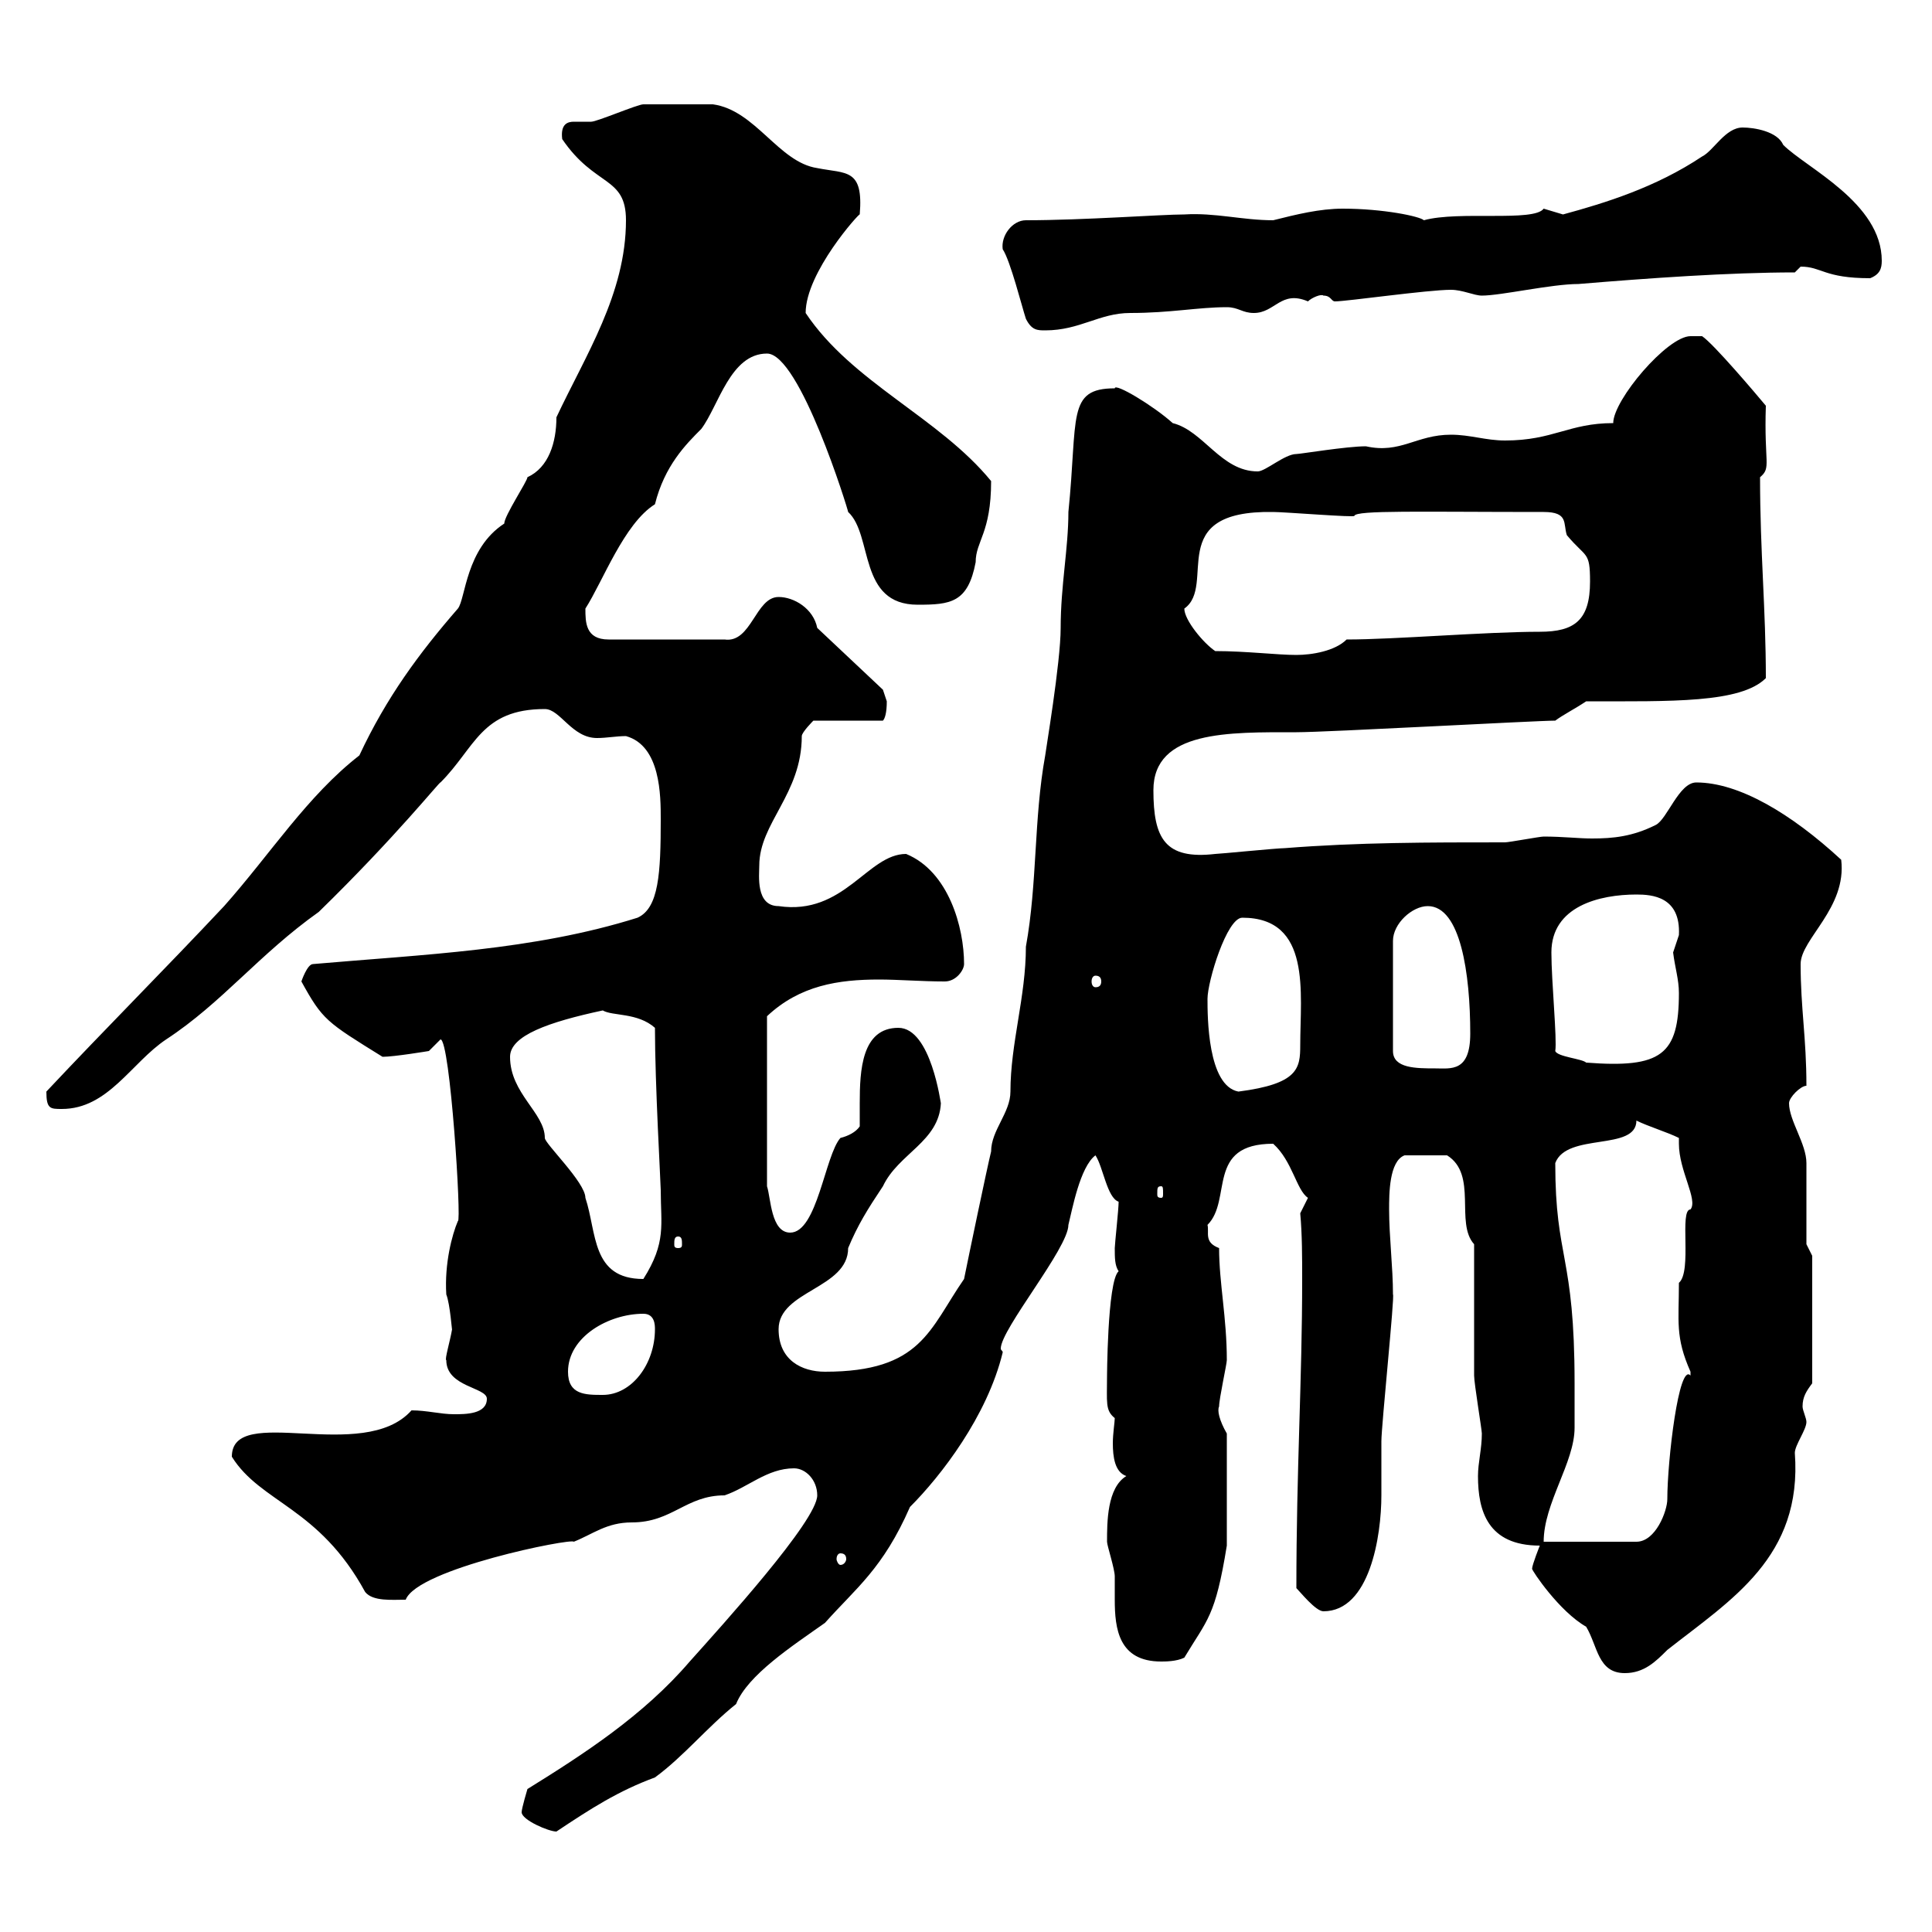 <svg xmlns="http://www.w3.org/2000/svg" xmlns:xlink="http://www.w3.org/1999/xlink" width="300" height="300"><path d="M81 281.40C81 282.60 85.20 284.40 86.40 284.40C91.80 280.80 96 278.10 101.70 276C106.20 272.70 109.80 268.20 114.30 264.60C116.10 260.10 123 255.60 128.10 252C132.90 246.60 137.10 243.60 141.30 234C146.10 229.20 153.30 219.90 155.70 210C155.70 209.70 155.40 209.70 155.40 209.40C155.40 206.40 165.90 193.80 165.90 190.20C166.50 187.80 167.70 181.20 170.10 179.40C171.30 181.20 171.90 186 173.70 186.60C173.70 187.80 173.10 193.20 173.10 193.80C173.10 195.30 173.10 196.50 173.70 197.40C171.90 198.90 171.90 214.80 171.90 213.60C171.90 217.80 171.60 219 173.10 220.20C173.10 220.80 172.80 222.60 172.80 224.10C172.80 226.20 173.10 228.60 174.90 229.20C171.90 231 171.90 236.40 171.90 239.40C171.90 240 173.10 243.60 173.10 244.80C173.10 245.70 173.10 247.20 173.10 248.40C173.10 252.90 173.70 258 180.30 258C180.90 258 182.70 258 183.90 257.40C187.50 251.40 188.70 251.10 190.50 240L190.50 222.60C189.30 220.50 189 219 189.30 218.40C189.30 217.20 190.50 211.80 190.50 211.20C190.50 204.60 189.30 199.20 189.30 193.80C186.90 192.90 187.80 191.40 187.50 190.20C191.40 186.30 187.20 177.60 197.70 177.60C200.70 180.30 201.30 184.80 203.10 186C203.10 186 201.90 188.40 201.90 188.40C202.20 191.70 202.20 195.30 202.20 198.60C202.20 214.50 201.30 228 201.30 246.60C201.90 247.20 204.30 250.20 205.50 250.20C212.70 250.20 214.50 238.50 214.50 232.20C214.50 229.20 214.50 226.20 214.50 223.80C214.50 221.40 216.60 201 216.30 201C216.30 196.80 215.70 192 215.70 187.80C215.70 185.40 215.70 180.30 218.10 179.40L224.70 179.40C229.50 182.40 225.90 189.90 228.90 193.20C228.90 195.60 228.90 211.20 228.90 213.60C228.90 214.80 230.10 222 230.10 222.60C230.10 225 229.50 227.10 229.50 229.20C229.50 234.60 231 240 239.10 240C239.10 240 237.90 243 237.90 243.60C237.90 243.90 242.10 250.20 246.30 252.60C248.10 255.60 248.10 259.80 252.30 259.80C255.30 259.80 257.10 258 258.90 256.20C268.80 248.40 279.90 241.80 278.70 225.60C278.70 224.40 280.50 222 280.50 220.80C280.50 220.20 279.90 219 279.90 218.40C279.90 216.90 280.50 216 281.40 214.80L281.40 195L280.50 193.20C280.50 191.40 280.50 182.40 280.50 180.60C280.50 177.60 277.80 174 277.80 171.30C277.80 170.40 279.60 168.60 280.50 168.60C280.50 161.10 279.60 156.60 279.60 149.70C279.60 145.80 286.80 141 285.90 133.50C278.10 126.30 270 121.50 263.40 121.50C260.70 121.50 258.90 127.20 257.10 128.10C253.50 129.90 250.50 130.20 247.20 130.20C245.10 130.20 242.70 129.90 239.70 129.90C239.10 129.90 234.30 130.80 233.70 130.80C221.70 130.80 210.90 130.80 199.50 131.70C198.30 131.70 189.30 132.60 188.70 132.60C180.90 133.50 179.10 130.20 179.10 122.70C179.10 113.40 190.80 113.70 201.30 113.70C206.10 113.70 238.50 111.90 241.50 111.90C242.70 111 244.50 110.10 246.30 108.90C259.50 108.90 270.30 109.20 274.20 105.30C274.20 94.50 273.30 85.80 273.30 74.10C275.10 72.60 273.90 72 274.20 63C272.70 61.20 266.10 53.40 264.30 52.20C264.30 52.20 262.50 52.20 262.50 52.20C258.90 52.20 250.50 62.10 250.50 65.70C243.60 65.70 241.20 68.40 233.70 68.40C230.70 68.40 228.30 67.50 225.30 67.50C219.90 67.50 217.50 70.50 212.10 69.30C209.10 69.30 201.90 70.50 201.30 70.50C199.50 70.50 196.50 73.20 195.30 73.20C189.60 73.20 186.90 66.90 182.10 65.70C179.10 63 173.10 59.40 173.10 60.30C165.60 60.30 167.40 64.80 165.90 79.50C165.90 85.20 164.70 90.90 164.70 97.50C164.70 102.90 162.30 117 162.30 117.30C160.50 127.20 161.10 137.10 159.30 147C159.30 154.80 156.90 162 156.90 169.50C156.90 172.80 153.90 175.50 153.90 178.80C153.30 181.20 150.30 195.60 149.70 198.60C144.30 206.40 143.10 213 128.10 213C124.50 213 120.90 211.20 120.90 206.40C120.90 200.40 131.70 200.10 131.70 193.80C133.20 190.20 134.70 187.80 137.10 184.20C139.50 179.10 145.80 177.30 146.10 171.30C146.10 171.60 144.60 159.60 139.50 159.60C133.80 159.60 133.50 166.20 133.50 171.30C133.50 172.80 133.50 173.70 133.50 174.90C132.90 175.80 131.70 176.40 130.50 176.70C128.10 179.40 126.90 191.40 122.70 191.40C119.70 191.40 119.70 186 119.10 184.20L119.10 157.80C124.20 153 130.20 152.10 136.50 152.10C139.50 152.10 143.10 152.40 146.70 152.40C148.50 152.40 149.70 150.60 149.70 149.70C149.70 144 147.30 135.30 140.70 132.60C134.70 132.60 131.10 142.20 120.90 140.70C117.30 140.70 117.90 135.90 117.90 134.40C117.90 127.80 124.50 123.30 124.50 114.30C124.50 113.70 126.30 111.90 126.30 111.90L137.10 111.90C137.40 111.60 137.70 110.70 137.70 108.90C137.70 108.90 137.10 107.10 137.10 107.10L126.90 97.50C126.30 94.50 123.30 92.70 120.90 92.70C117.30 92.70 116.70 99.90 112.50 99.30L94.50 99.30C90.90 99.30 90.90 96.60 90.90 94.50C93.60 90.30 96.90 81.30 101.70 78.30C103.20 72.30 106.50 69 108.90 66.60C111.60 63 113.40 54.90 119.10 54.90C124.20 54.90 131.70 79.20 131.70 79.50C135.60 83.10 133.20 93.90 142.50 93.90C147.60 93.90 150.30 93.60 151.50 87.30C151.50 84 153.90 82.80 153.90 74.70C145.80 64.80 132.30 59.40 125.10 48.60C125.10 42.30 133.50 33 133.50 33.30C134.10 26.10 131.40 27 126.90 26.10C120.90 25.20 117.30 17.10 110.70 16.20C109.50 16.20 102.60 16.20 99.90 16.20C99 16.20 92.70 18.90 91.80 18.90C90.90 18.90 90 18.90 89.10 18.90C88.20 18.90 87 19.20 87.30 21.60C92.40 29.10 97.20 27.30 97.20 34.20C97.20 45.60 90.90 55.20 86.40 64.80C86.40 68.70 85.20 72.60 81.90 74.10C81.90 74.70 78.30 80.10 78.30 81.30C72.30 85.20 72.30 93 71.10 94.50C65.10 101.40 60 108.30 55.80 117.30C47.70 123.60 42 132.60 34.80 140.70C25.50 150.60 16.50 159.60 7.20 169.50C7.20 172.20 7.80 172.20 9.60 172.20C16.80 172.20 20.40 165 25.80 161.40C34.50 155.70 40.20 148.20 49.50 141.60C61.50 129.90 68.40 121.20 68.40 121.50C73.80 116.10 74.70 110.10 84.60 110.10C87 110.10 88.80 114.60 92.70 114.60C94.20 114.60 95.70 114.30 97.20 114.30C102.60 115.80 102.60 123.60 102.60 127.20C102.60 135.60 102.30 141 99 142.50C82.80 147.60 65.70 148.20 48.60 149.70C47.70 149.70 46.80 152.40 46.80 152.40C50.10 158.40 50.70 158.70 59.40 164.10C61.20 164.10 66.60 163.20 66.60 163.20L68.40 161.40C69.90 161.40 71.70 189.90 71.10 189.60C70.20 191.70 69 196.20 69.30 201C69.90 202.50 70.20 207 70.20 206.40C69.90 208.20 69 211.20 69.30 211.20C69.30 215.40 75.60 215.40 75.60 217.20C75.60 219.60 72.30 219.60 70.50 219.60C68.40 219.60 66.30 219 63.90 219C56.40 227.40 36 217.80 36 226.20C40.50 233.40 49.50 234 56.70 247.20C57.90 248.70 60.90 248.40 63 248.40C64.80 243.60 88.80 238.80 89.10 239.40C92.10 238.20 94.20 236.40 98.10 236.40C104.40 236.40 106.50 232.20 112.50 232.20C116.10 231 119.10 228 123.30 228C125.10 228 126.90 229.80 126.90 232.20C126.90 236.10 112.20 252.30 107.10 258C99.90 266.40 90.60 272.40 81.90 277.80C81.90 277.80 81 280.80 81 281.40ZM130.50 241.20C131.10 241.20 131.40 241.50 131.40 242.10C131.40 242.40 131.10 243 130.50 243C130.20 243 129.90 242.40 129.90 242.10C129.90 241.50 130.20 241.20 130.50 241.20ZM244.50 214.80C244.50 194.70 241.50 195.60 241.50 180.60C243.30 175.80 254.10 178.80 254.10 174C255.90 174.90 258.90 175.80 260.70 176.70C260.70 177 260.70 177.30 260.70 177.60C260.70 181.80 263.70 186.30 262.50 187.80C260.70 187.80 262.80 197.40 260.70 199.20C260.70 205.20 260.10 207.60 262.50 213C262.50 213 262.50 213 262.50 213.60C260.70 211.50 258.90 226.80 258.90 232.80C258.90 234.60 257.10 239.40 254.10 239.40L239.70 239.40C239.70 233.40 244.50 227.10 244.50 221.70C244.50 219.60 244.50 217.80 244.50 214.80ZM88.20 213C88.20 207.60 94.50 204 99.90 204C101.70 204 101.70 205.80 101.70 206.40C101.70 211.80 98.10 216.60 93.60 216.60C90.90 216.60 88.20 216.60 88.20 213ZM79.20 164.10C79.20 160.80 85.20 158.70 93.60 156.90C95.10 157.80 99 157.20 101.70 159.60C101.70 168.30 102.60 183.90 102.60 184.80C102.60 190.20 103.50 192.90 99.90 198.60C91.80 198.60 92.70 191.40 90.90 186C90.90 183.60 84.60 177.60 84.60 176.70C84.60 172.80 79.20 169.80 79.20 164.10ZM105.30 192C105.90 192 105.90 192.60 105.90 193.20C105.90 193.50 105.90 193.80 105.30 193.80C104.70 193.80 104.70 193.50 104.70 193.20C104.70 192.60 104.70 192 105.30 192ZM180.30 184.20C180.60 184.20 180.60 184.50 180.60 185.40C180.60 185.70 180.60 186 180.30 186C179.70 186 179.70 185.70 179.70 185.40C179.70 184.50 179.70 184.20 180.30 184.20ZM187.50 155.10C187.50 152.40 190.50 142.50 192.90 142.50C203.70 142.50 201.90 154.20 201.90 162.30C201.90 165.90 201.60 168.30 192.30 169.50C187.50 168.60 187.50 157.80 187.50 155.10ZM221.70 140.70C226.80 140.70 228.30 151.20 228.30 160.50C228.30 166.50 225.30 165.90 222.90 165.90C219.90 165.90 216.30 165.90 216.30 163.20L216.30 146.10C216.30 143.40 219.30 140.70 221.70 140.70ZM240.90 147.90C240.90 140.70 248.40 138.90 254.10 138.90C256.50 138.90 261 139.20 260.70 145.20C260.70 145.20 259.80 147.90 259.80 147.90C260.10 150.30 260.70 152.10 260.70 154.20C260.70 163.80 258 165.90 246.30 165C245.70 164.40 241.80 164.10 241.50 163.20C241.80 161.40 240.90 152.40 240.90 147.90ZM170.10 151.50C170.70 151.50 171 151.80 171 152.40C171 153 170.70 153.30 170.10 153.30C169.80 153.30 169.50 153 169.50 152.40C169.50 151.80 169.80 151.50 170.10 151.50ZM188.70 101.10C186.90 99.90 183.90 96.30 183.90 94.50C189 90.90 180.60 79.20 197.70 79.50C199.50 79.50 210.60 80.40 210.30 80.10C210.60 79.20 220.50 79.50 239.70 79.50C243.60 79.50 242.70 81.30 243.30 83.10C246.30 86.70 246.90 85.50 246.90 90.30C246.90 96.30 244.50 98.10 239.10 98.10C230.70 98.10 216.60 99.30 209.10 99.30C207.30 101.10 203.70 101.70 201.30 101.70C198.30 101.70 193.50 101.10 188.70 101.10ZM159.30 49.50C160.20 51.30 161.10 51.30 162.30 51.30C167.70 51.30 170.70 48.60 175.50 48.60C181.80 48.60 186 47.70 190.50 47.70C192.30 47.70 192.90 48.60 194.70 48.60C198 48.60 198.90 45 203.10 46.80C203.70 46.20 205.20 45.60 205.50 45.90C206.70 45.90 206.70 46.80 207.30 46.80C209.10 46.80 221.70 45 225.30 45C227.10 45 228.90 45.90 230.10 45.90C233.10 45.90 240.90 44.10 245.10 44.10C255.90 43.20 268.50 42.30 278.70 42.30C278.70 42.30 279.60 41.40 279.60 41.40C282.90 41.40 283.20 43.20 290.40 43.20C291.90 42.60 292.20 41.70 292.20 40.50C292.20 31.50 280.50 26.10 276.90 22.50C276 20.40 272.40 19.80 270.60 19.80C267.90 19.80 266.10 23.40 264.30 24.30C257.10 29.10 249.30 31.50 242.70 33.30C242.70 33.30 239.70 32.40 239.70 32.40C238.20 34.50 226.50 32.70 221.10 34.20C220.50 33.60 214.80 32.40 208.50 32.40C204.90 32.40 201.30 33.30 197.70 34.20C192.90 34.20 188.70 33 183.90 33.30C180.30 33.30 168.30 34.20 159.30 34.20C157.20 34.20 155.40 36.60 155.70 38.70C156.90 40.50 158.70 47.70 159.30 49.50Z"/></svg>